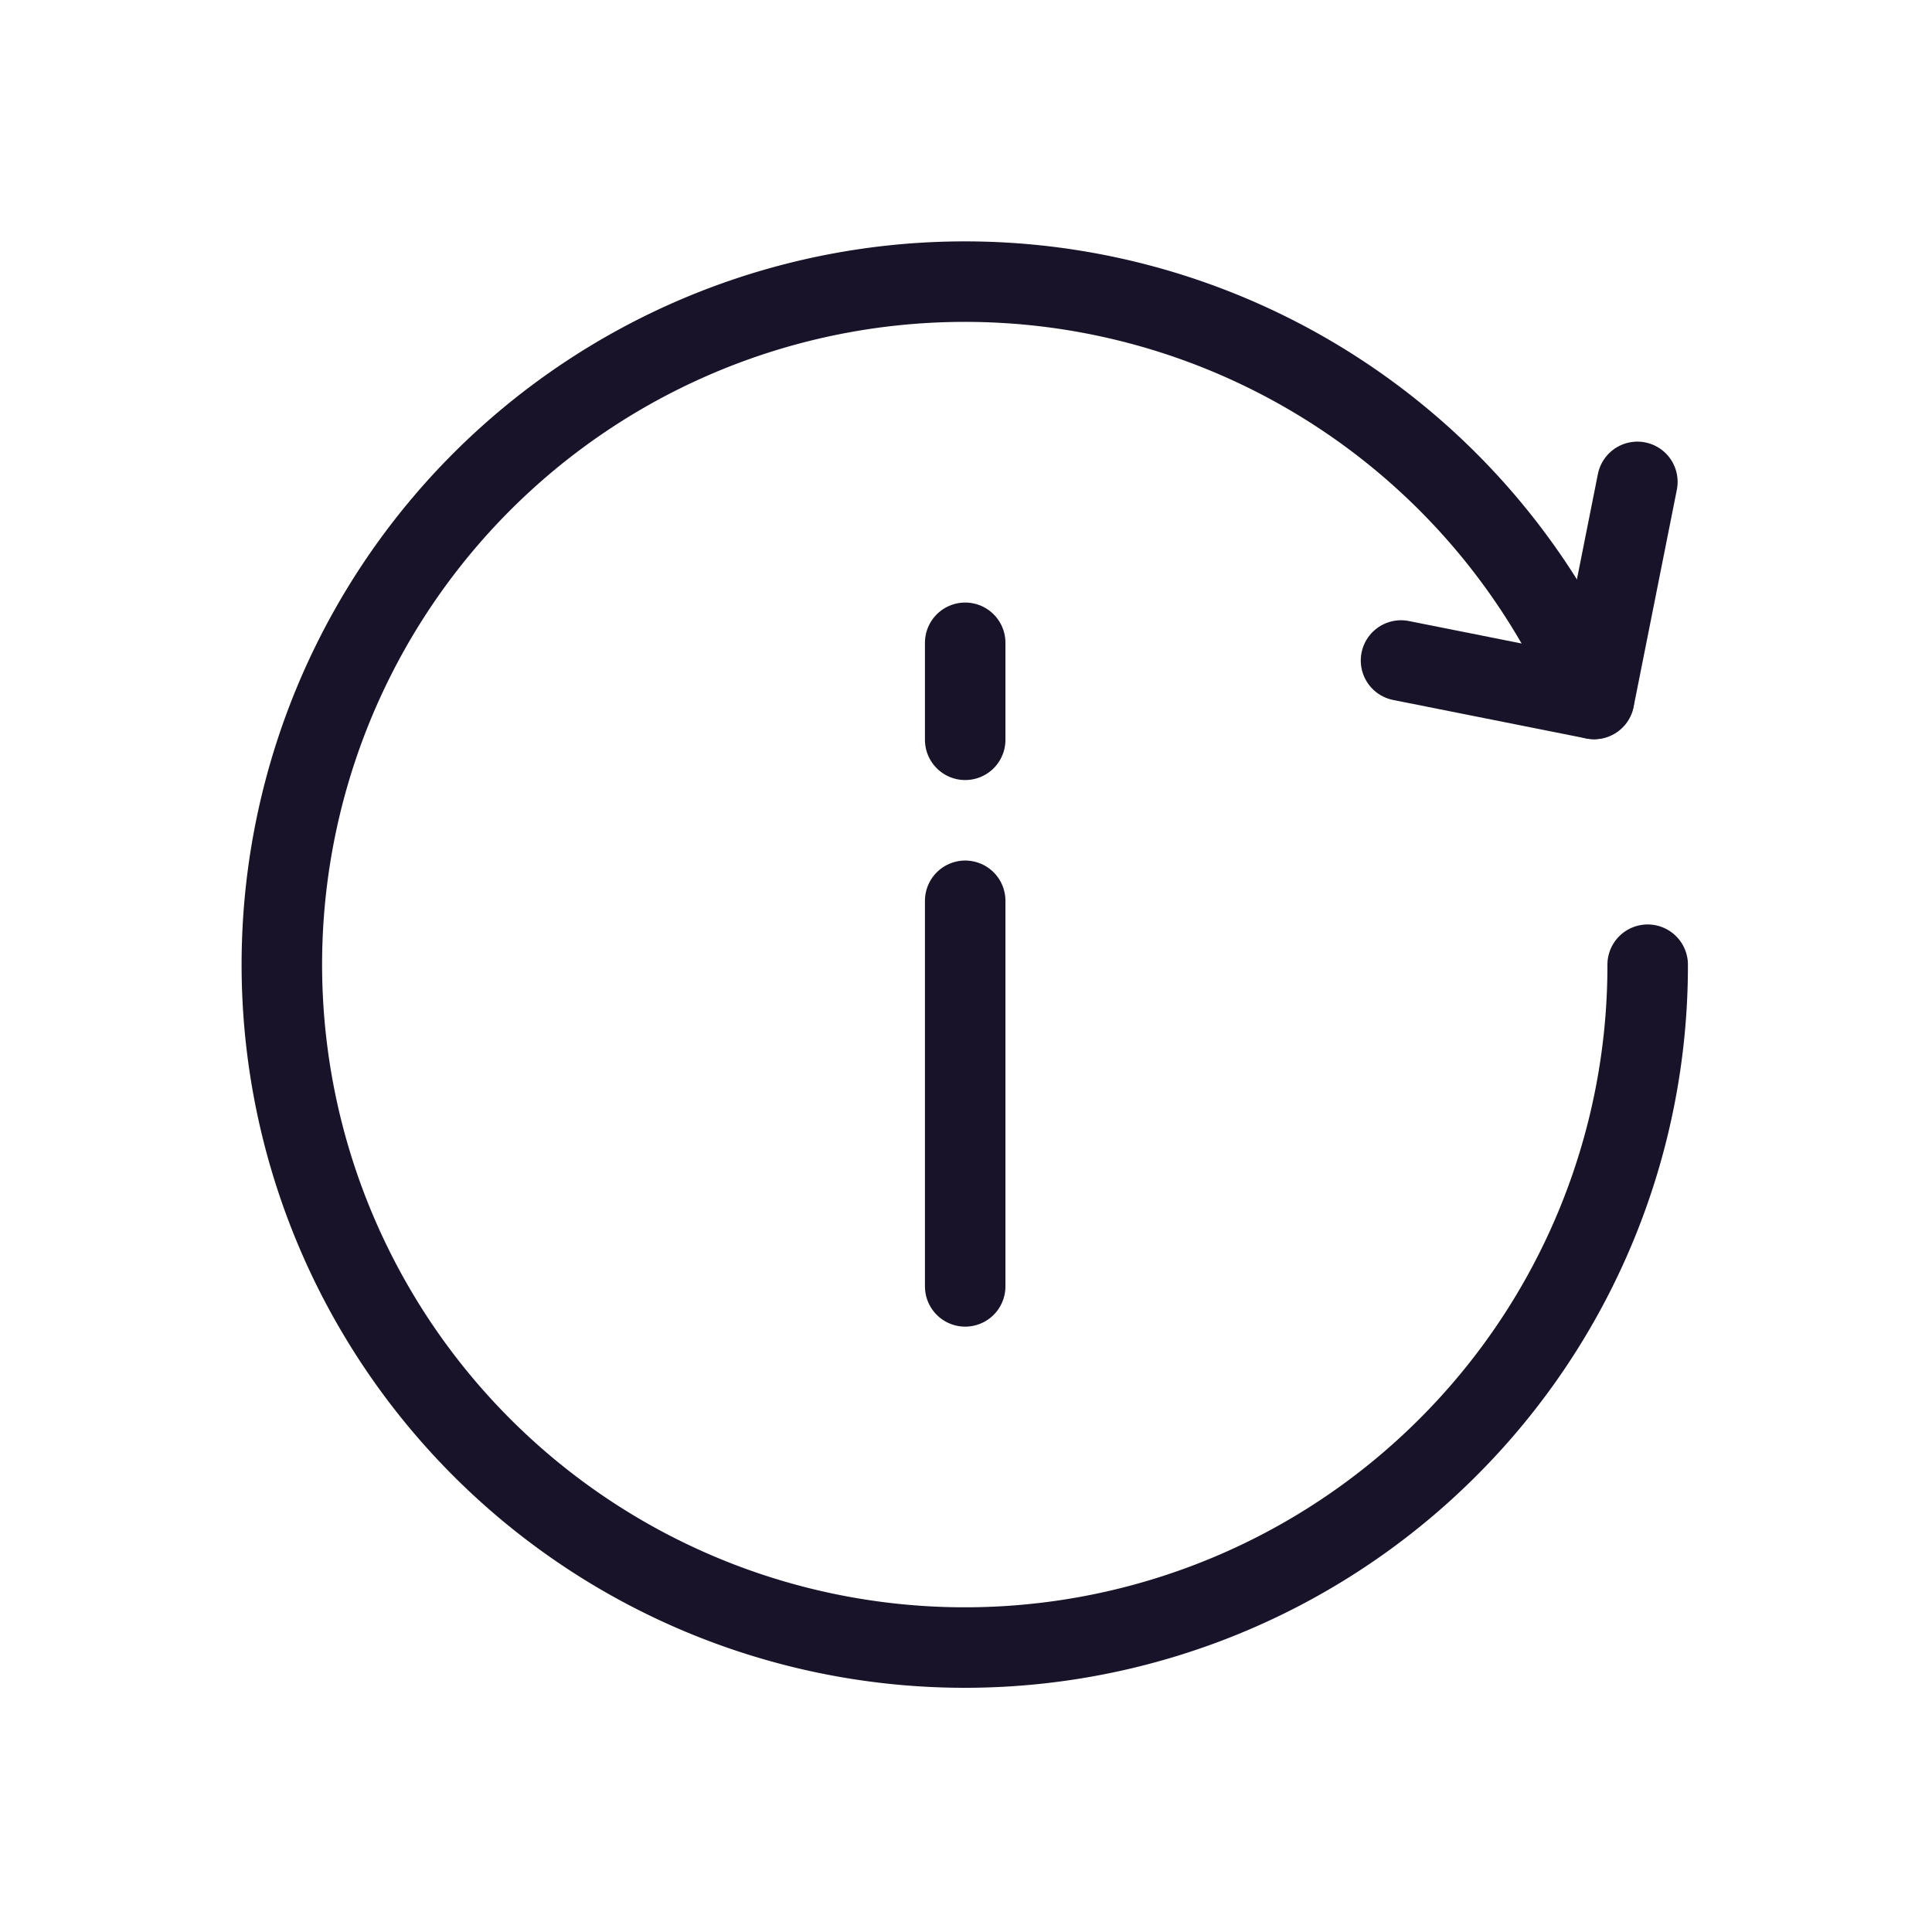 <svg width="24" height="24" viewBox="0 0 24 24" fill="none" xmlns="http://www.w3.org/2000/svg">
    <path d="M20.468 11.984a8.454 8.454 0 0 1-2.485 5.999 8.484 8.484 0 1 1 1.818-9.301" stroke="#191329" stroke-linecap="round" stroke-linejoin="round"/>
    <path d="m20.34 5.986-.537 2.697-2.399-.478M11.99 11.19v4.79M11.99 7.985V9.19" stroke="#191329" stroke-linecap="round" stroke-linejoin="round"/>
</svg>
